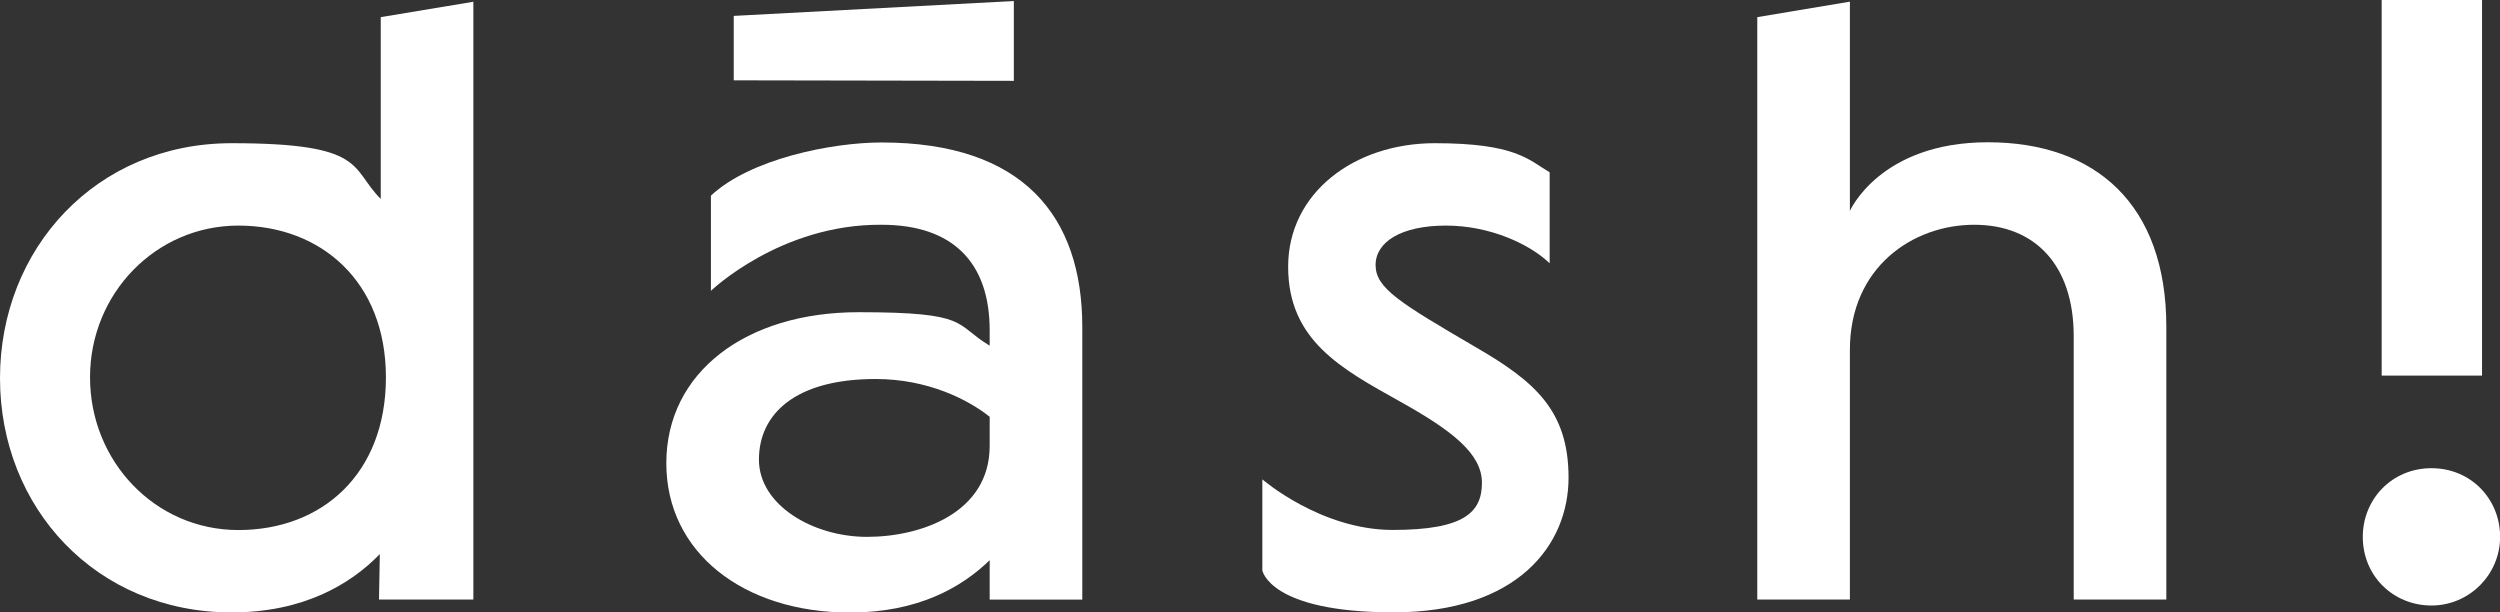 <?xml version="1.0" encoding="UTF-8"?> <svg xmlns="http://www.w3.org/2000/svg" id="Layer_1" version="1.1" viewBox="0 0 2421.5 593.1"><rect x="0" y="0" width="2421.5" height="593.1" fill="#333333" stroke="none"/><defs><style> .st0 { fill: #fff; } </style></defs><polygon class="st0" points="710.7 15.4 982 1 982 78.3 710.7 77.8 710.7 15.4"></polygon><g><path class="st0" d="M0,366.3c0-125.4,93-227.6,224.3-227.6s114.6,24.1,144.5,54V16.6L458.5,1.7v579h-91.4l.8-44c-28.2,29.1-73.9,56.5-143.7,56.5C93,593.1,0,491.8,0,366.3ZM373.8,365.5c0-93-63.1-147-142.9-147s-143.7,65.6-143.7,147,63.1,147.9,143.7,147.9,142.9-54,142.9-147.9Z"></path><path class="st0" d="M645.4,448.6c0-88.1,77.2-146.2,186.1-146.2s92.2,11.6,127.1,32.4v-14.9c0-64.8-34.9-102.2-104.7-102.2-98-.8-165.3,64-165.3,64v-92.2c38.2-35.7,117.1-51.5,165.3-51.5,137.1,0,194.4,71.4,194.4,178.6v264.2h-89.7v-38.2c-27.4,26.6-69.8,50.7-135.4,50.7-103,0-177.8-58.1-177.8-144.5ZM958.6,431.9v-28.2c-20.8-16.6-59.8-36.6-110.5-36.6-78.1,0-113,34.1-113,78.1s52.3,74.8,104.7,74.8,118.8-23.3,118.8-88.1Z"></path><path class="st0" d="M1222.7,552.4v-88.1s56.5,49,126.3,49,86.4-17.4,86.4-45.7-29.1-50.7-79.7-78.9c-56.5-31.6-108-59-108-130.4s64-119.6,142-119.6,90.5,15.8,111.3,28.2v88.1c-19.1-18.3-57.3-36.5-100.5-36.5s-68.1,15.8-68.1,38.2,23.3,36.5,97.2,79.7c57.3,33.2,89.7,61.5,89.7,126.3s-49,130.4-169.5,130.4-127.1-40.7-127.1-40.7Z"></path><path class="st0" d="M2098.3,316.5v264.2h-89.7v-255c0-68.9-37.4-108-96.4-108s-120.4,40.7-120.4,121.3v241.7h-89.7V16.6l89.7-15v202.7s29.1-66.5,133.7-66.5,172.8,60.6,172.8,178.6Z"></path><path class="st0" d="M2288.6,520c0-36.5,28.2-66.5,66.5-66.5s66.5,29.9,66.5,66.5-29.9,66.5-66.5,66.5-66.5-28.2-66.5-66.5ZM2306.9,0h97.2v363.8h-97.2V0Z"></path></g></svg> 